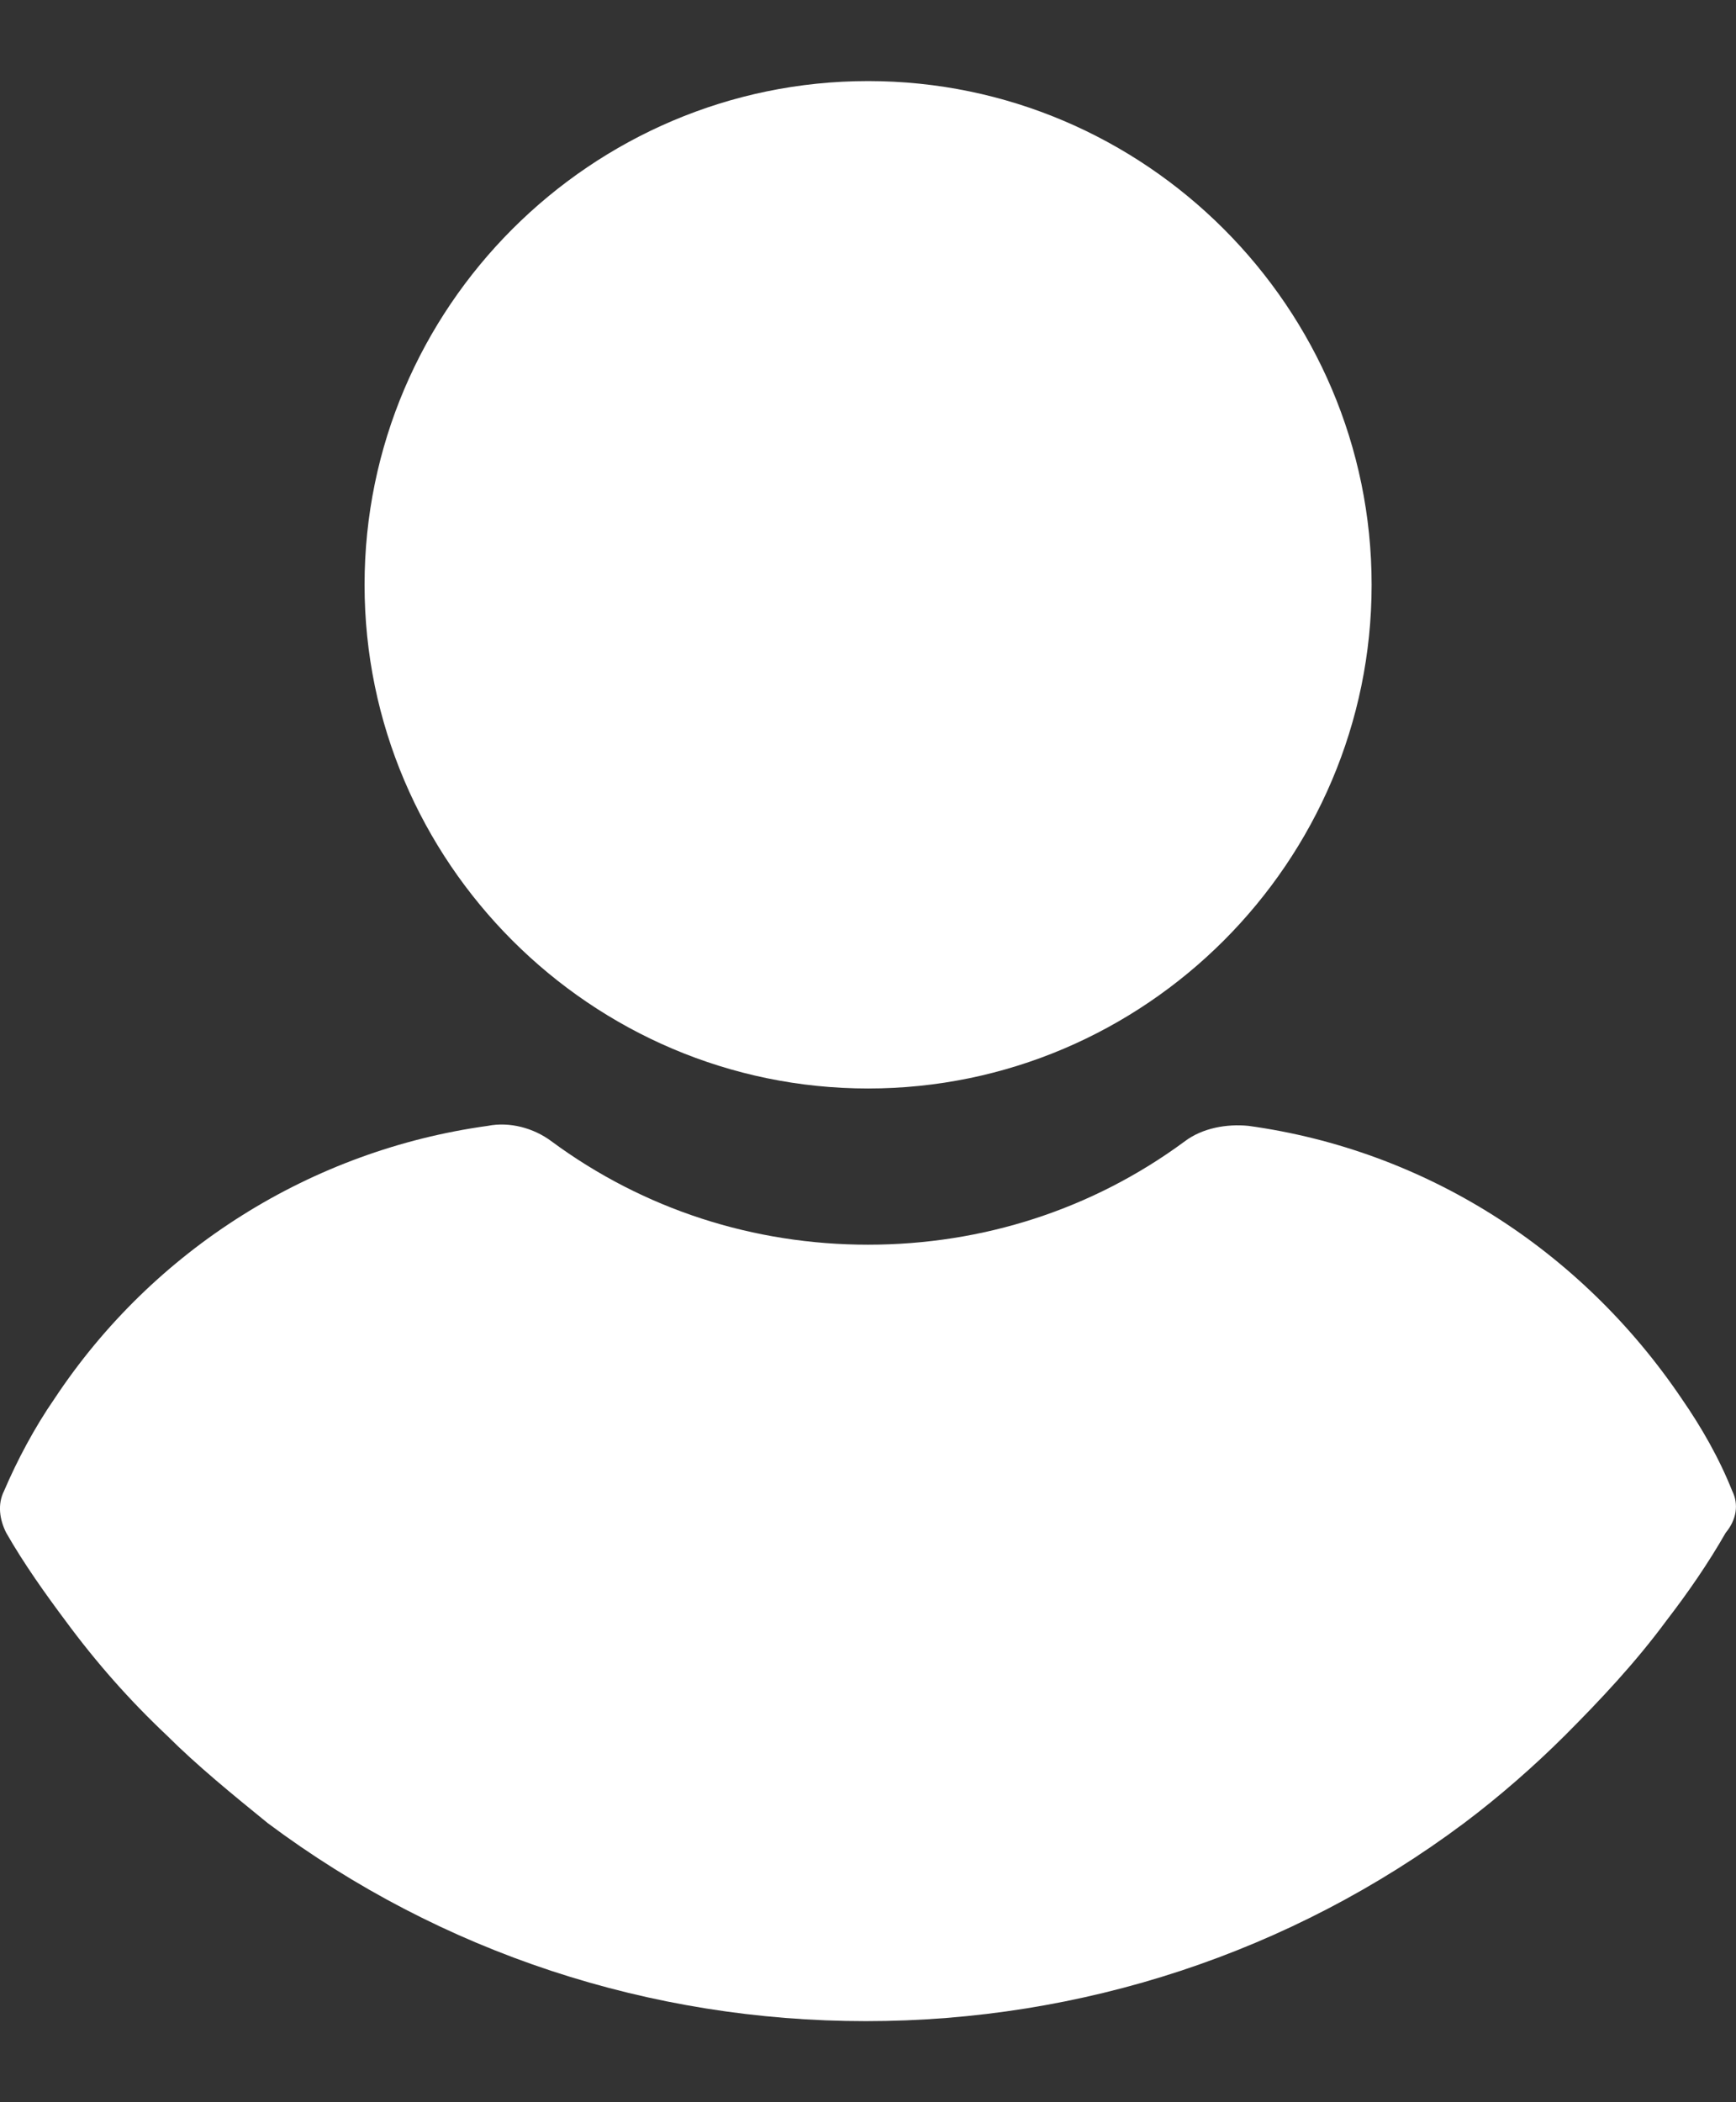 <svg width="19" height="23" viewBox="0 0 19 23" fill="none" xmlns="http://www.w3.org/2000/svg">
<rect x="0" y="0" width="19" height="23" fill="#333333" stroke="none"/>
<path fill-rule="evenodd" clip-rule="evenodd" d="M3.99 6.398C3.99 3.366 6.469 0.887 9.501 0.887C12.534 0.887 15.012 3.366 15.012 6.398C15.012 9.43 12.534 11.909 9.501 11.909C6.469 11.909 3.99 9.43 3.99 6.398ZM18.405 15.302C18.622 15.615 18.815 15.952 18.959 16.313C19.031 16.457 19.007 16.626 18.887 16.77C18.694 17.107 18.478 17.42 18.237 17.733C17.9 18.19 17.515 18.599 17.13 18.985C16.793 19.321 16.408 19.658 16.023 19.947C14.122 21.367 11.836 22.113 9.477 22.113C7.119 22.113 4.833 21.367 2.931 19.947C2.546 19.634 2.161 19.321 1.824 18.985C1.415 18.599 1.054 18.19 0.717 17.733C0.501 17.444 0.26 17.107 0.068 16.77C-0.005 16.626 -0.029 16.458 0.044 16.313C0.188 15.976 0.38 15.615 0.597 15.302C1.68 13.666 3.413 12.583 5.338 12.318C5.579 12.27 5.843 12.342 6.036 12.487C7.047 13.233 8.25 13.618 9.501 13.618C10.753 13.618 11.956 13.233 12.967 12.487C13.159 12.342 13.424 12.294 13.665 12.318C15.59 12.583 17.299 13.666 18.405 15.302Z" fill="white"/>
</svg>
